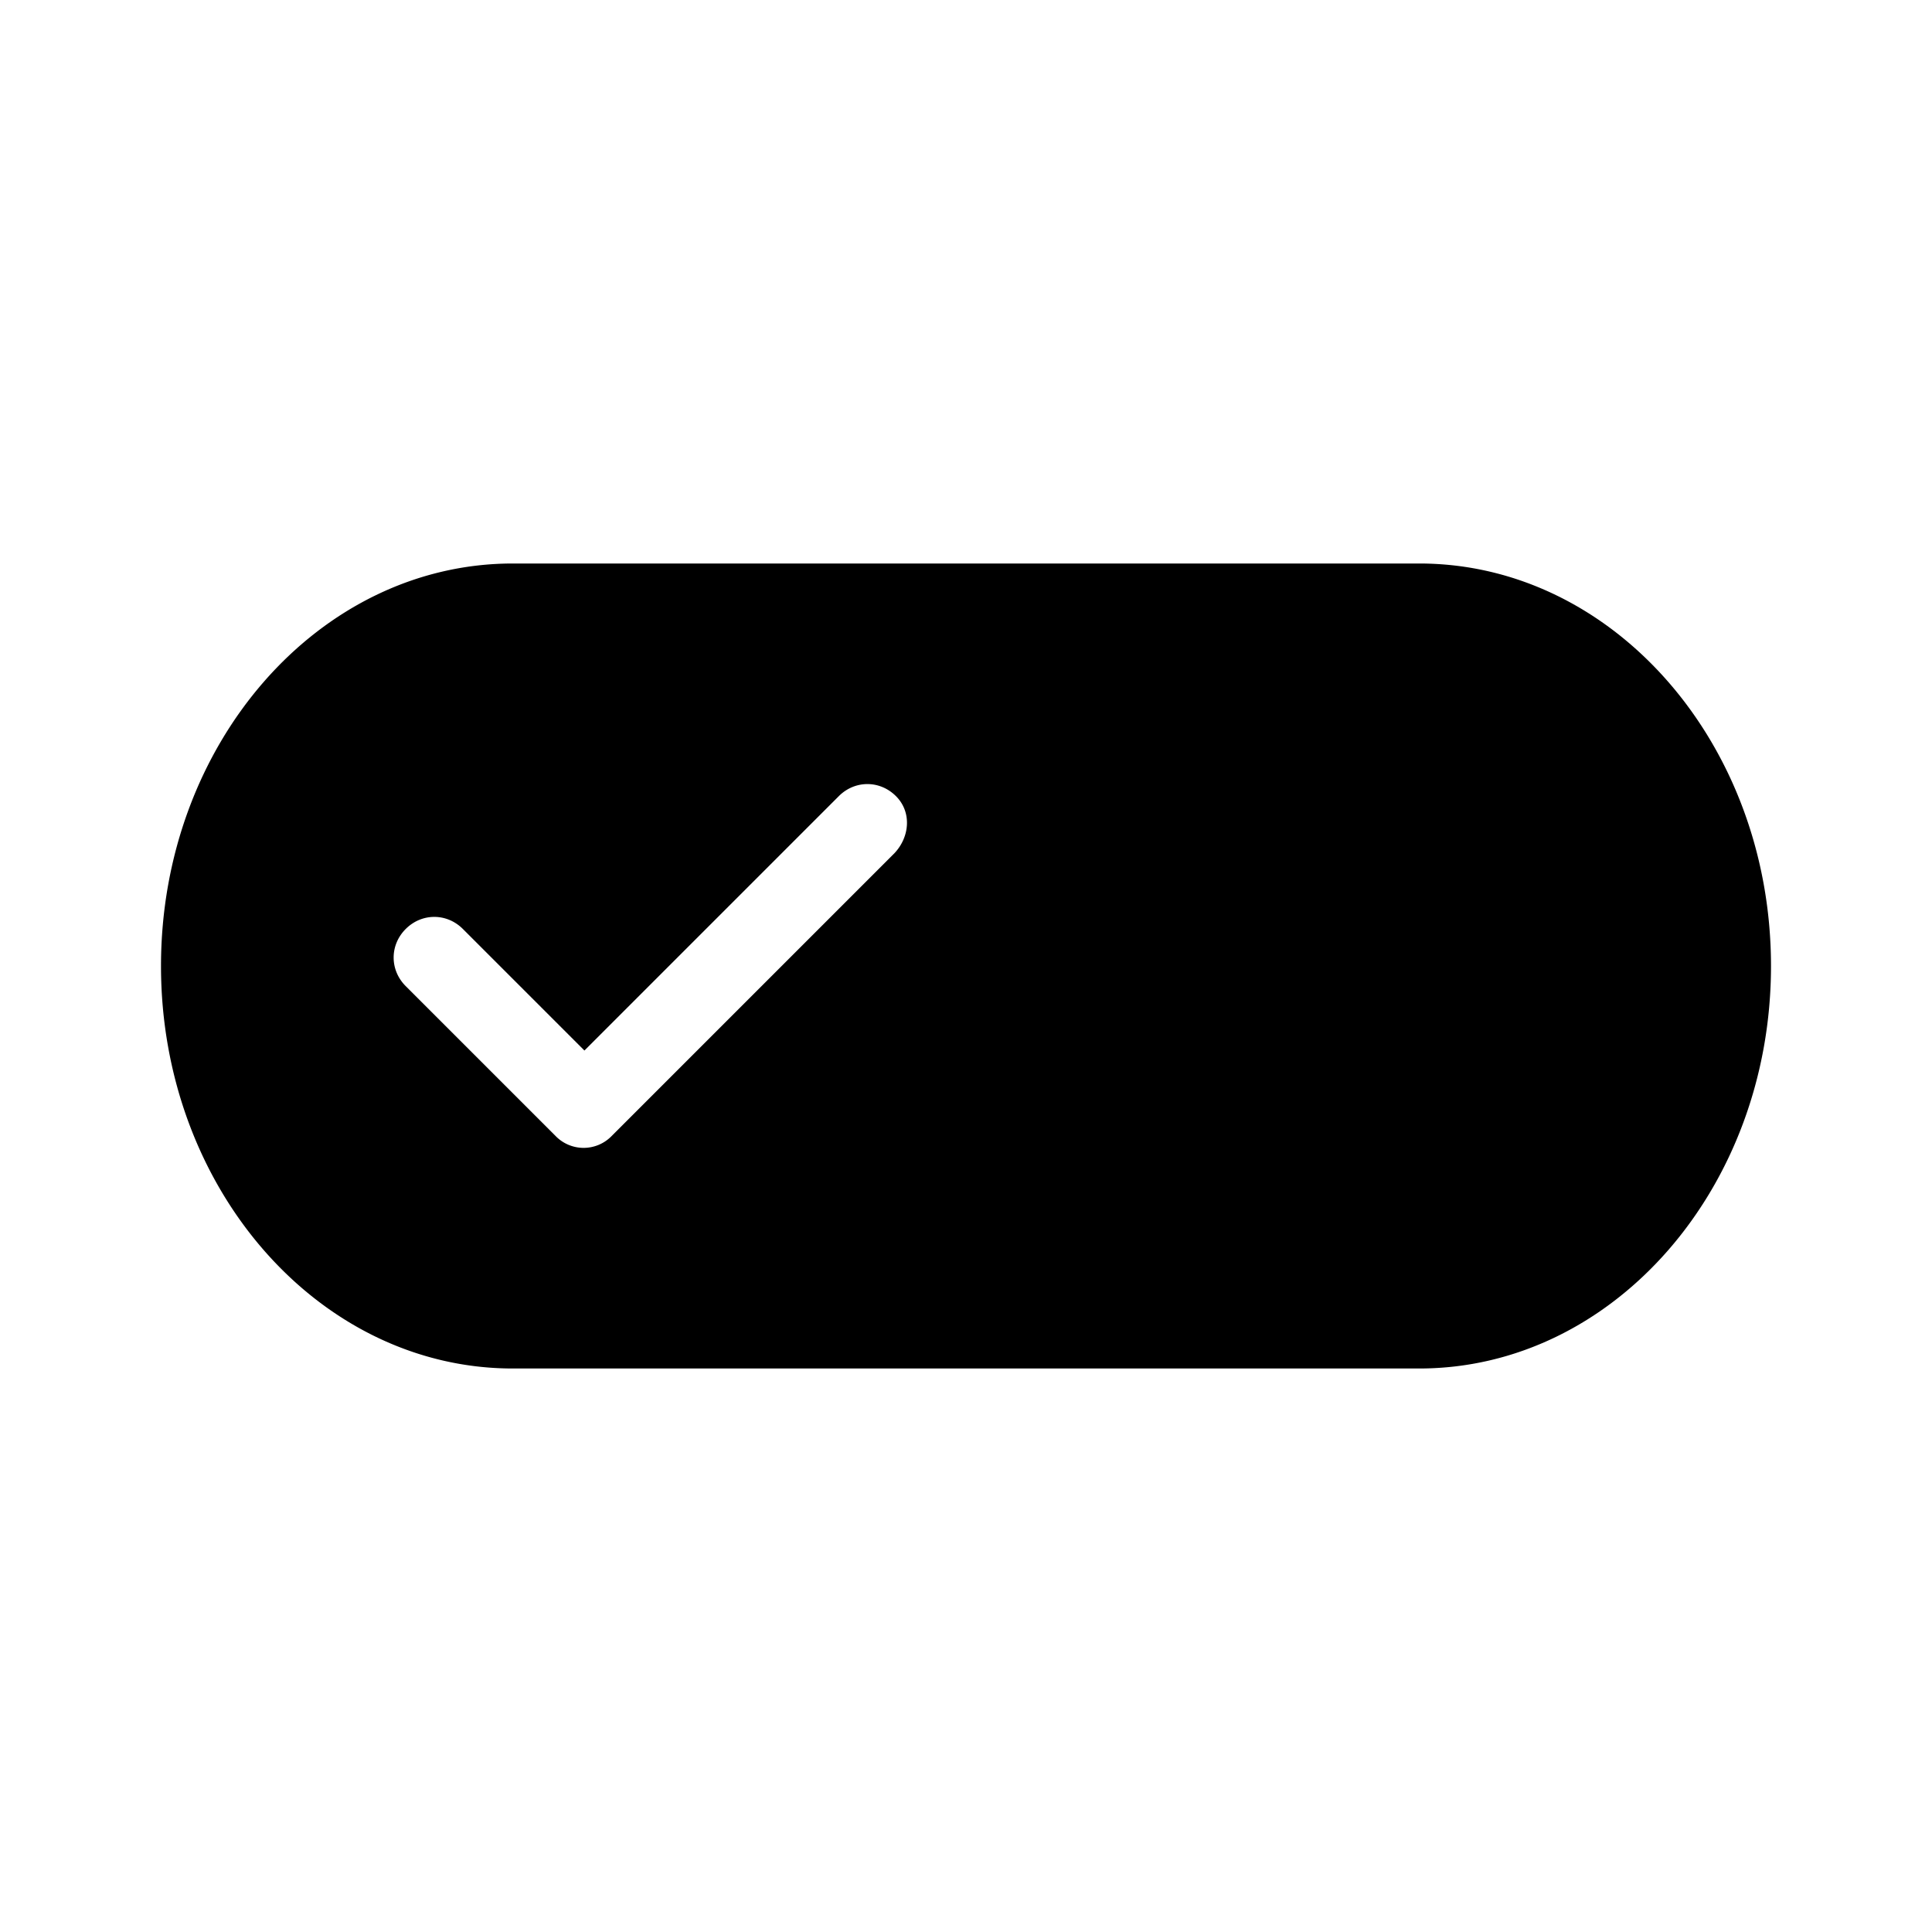 <svg xmlns="http://www.w3.org/2000/svg" width="24" height="24" viewBox="0 0 24 24"><path d="M17.63 7H6.37C3.96 7 2 9.24 2 12s1.96 5 4.37 5h11.26c2.41 0 4.37-2.24 4.37-5s-1.96-5-4.37-5zm-6.52 3.6L7.6 14.11a.485.485 0 0 1-.7 0l-1.86-1.86c-.2-.2-.2-.51 0-.71s.51-.2.71 0l1.51 1.51l3.16-3.16c.2-.2.51-.2.71 0s.17.51-.02.71z"/></svg>